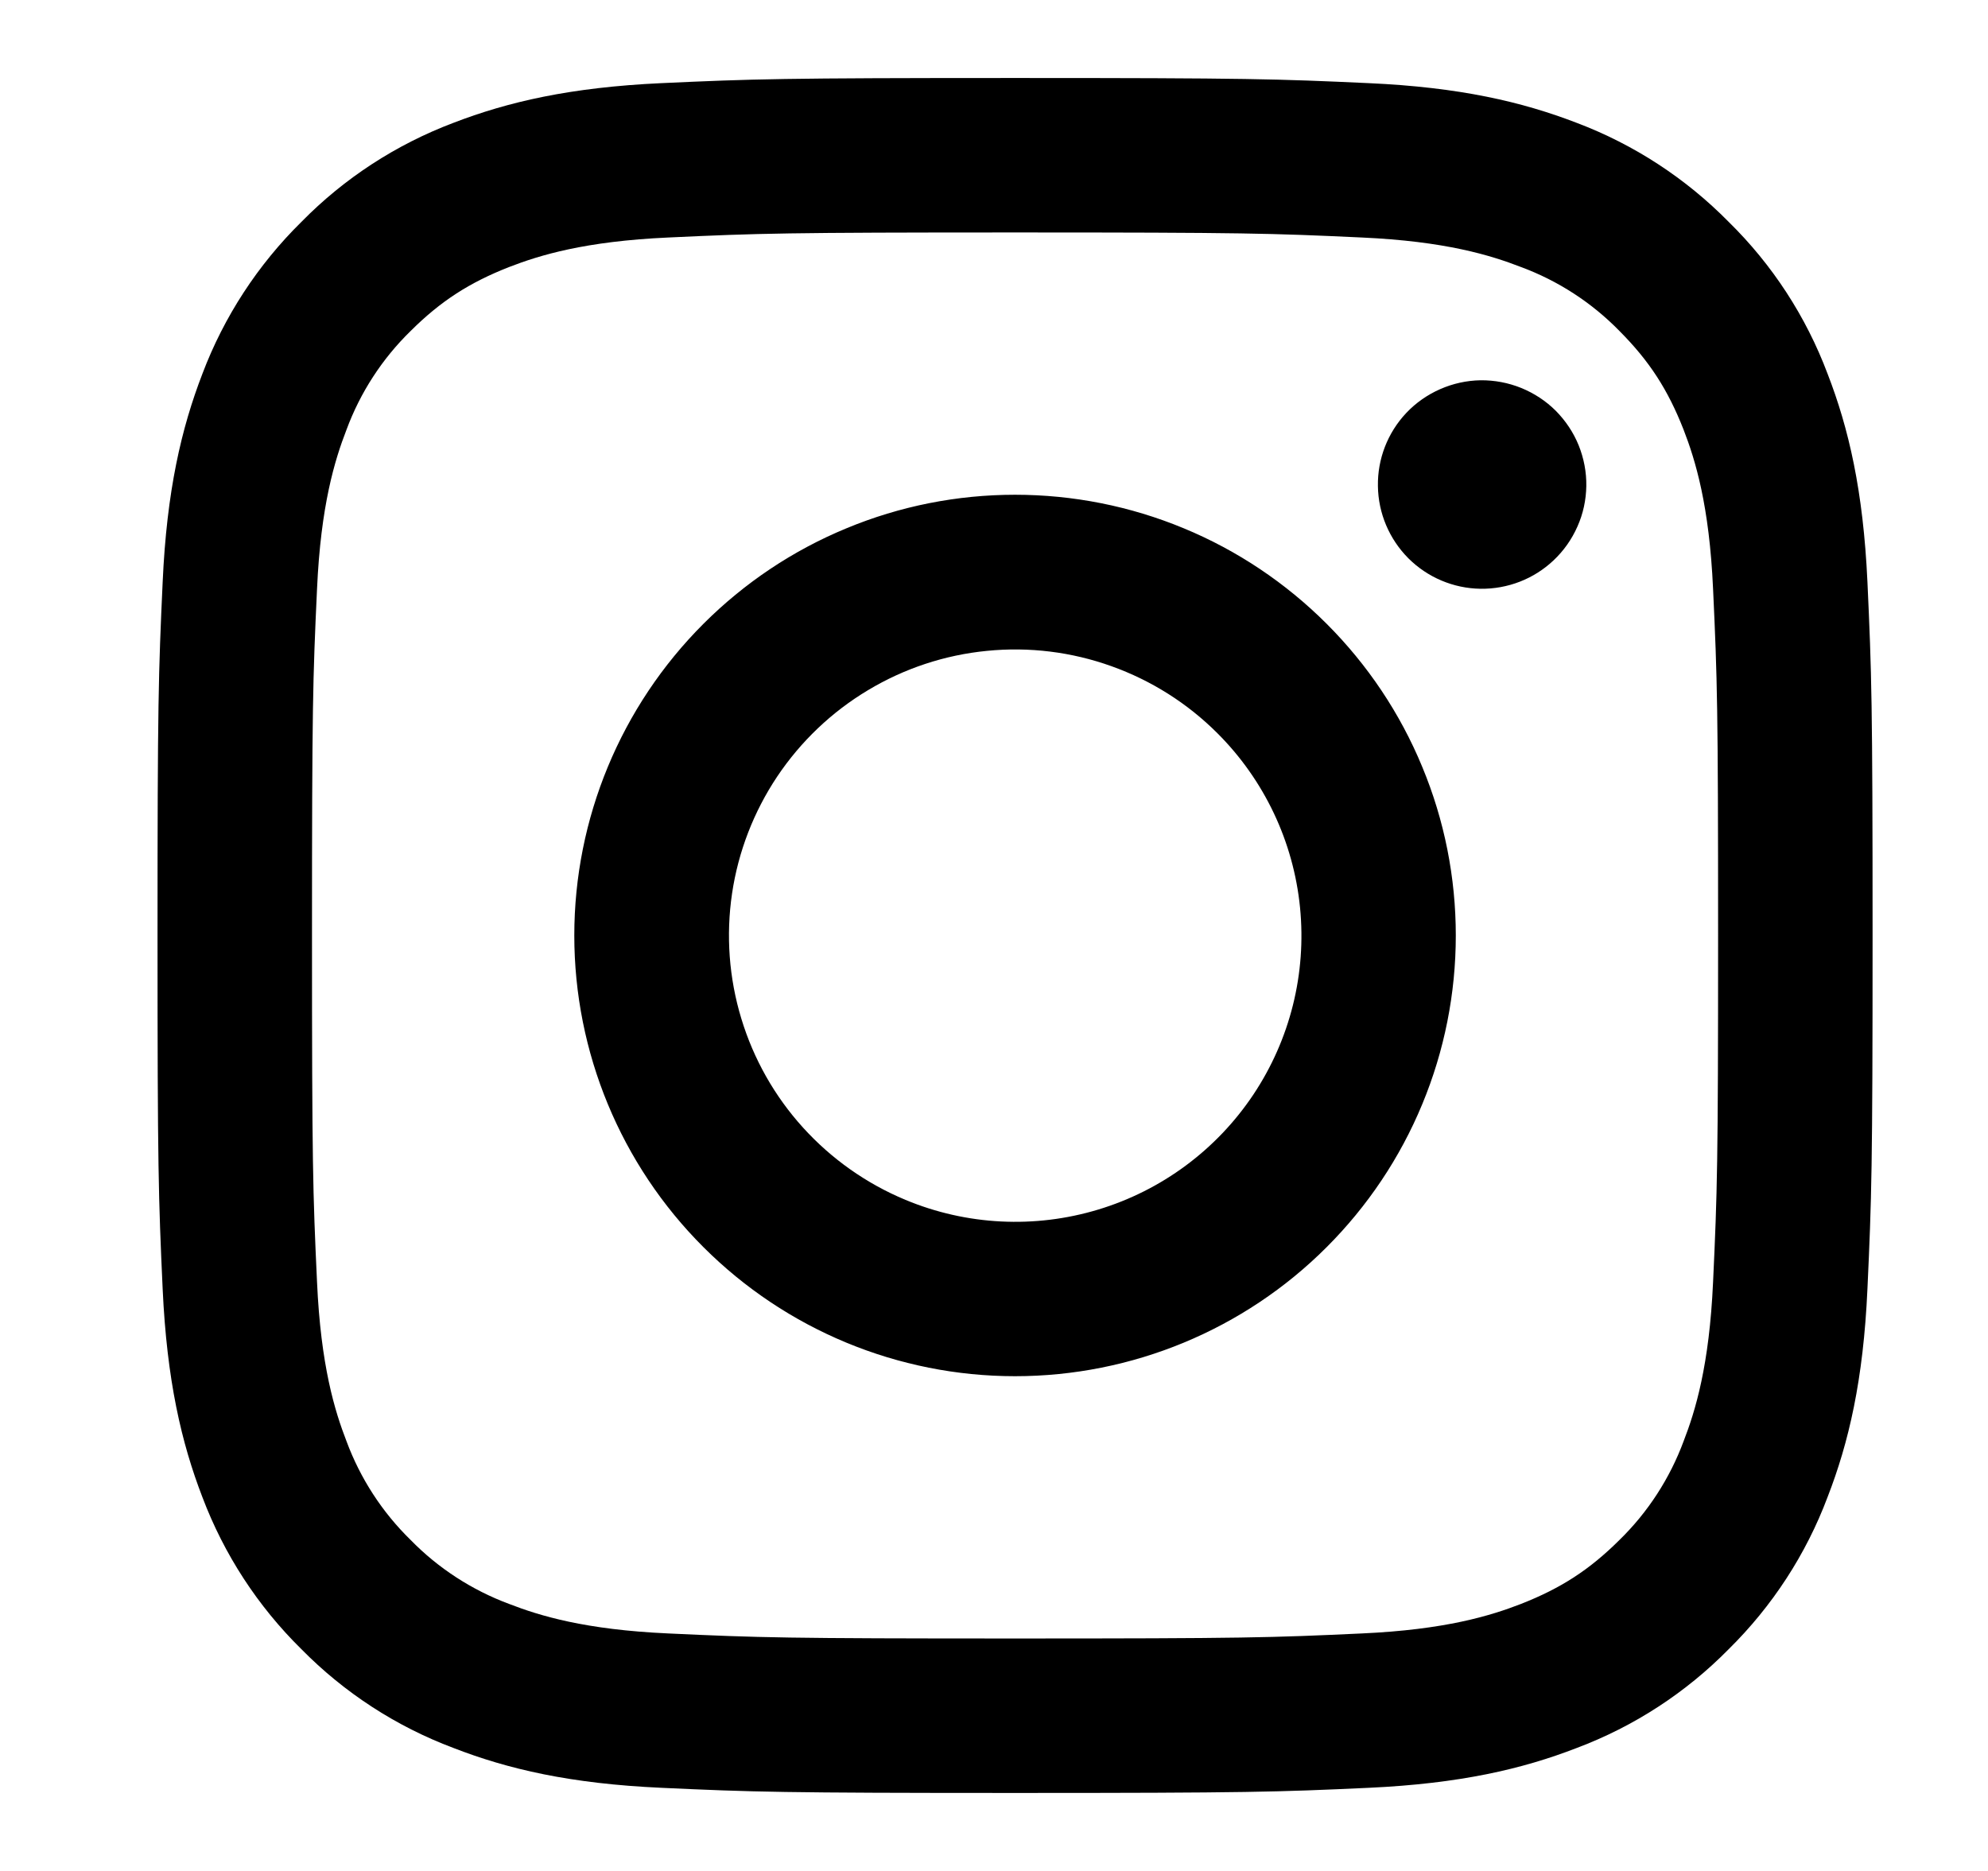 <svg width="17" height="16" viewBox="0 0 17 16" fill="none" xmlns="http://www.w3.org/2000/svg">
<g clip-path="url(#clip0_1_214)">
<path fill-rule="evenodd" clip-rule="evenodd" d="M5.657 0.711C6.439 0.675 6.688 0.667 8.68 0.667C10.672 0.667 10.921 0.675 11.703 0.711C12.484 0.746 13.017 0.871 13.484 1.051C13.973 1.236 14.416 1.525 14.783 1.898C15.156 2.264 15.444 2.707 15.628 3.196C15.809 3.663 15.933 4.196 15.969 4.976C16.005 5.759 16.013 6.009 16.013 8C16.013 9.992 16.005 10.241 15.969 11.023C15.934 11.803 15.809 12.337 15.628 12.803C15.444 13.293 15.155 13.736 14.783 14.103C14.416 14.476 13.973 14.764 13.484 14.948C13.017 15.129 12.484 15.253 11.704 15.289C10.921 15.325 10.672 15.333 8.68 15.333C6.688 15.333 6.439 15.325 5.657 15.289C4.877 15.254 4.343 15.129 3.877 14.948C3.387 14.764 2.944 14.476 2.577 14.103C2.204 13.736 1.916 13.293 1.731 12.804C1.551 12.337 1.427 11.804 1.391 11.024C1.355 10.241 1.347 9.991 1.347 8C1.347 6.008 1.355 5.759 1.391 4.977C1.426 4.196 1.551 3.663 1.731 3.196C1.916 2.707 2.205 2.264 2.578 1.897C2.944 1.524 3.387 1.236 3.876 1.051C4.343 0.871 4.876 0.747 5.656 0.711H5.657ZM11.643 2.031C10.87 1.995 10.638 1.988 8.68 1.988C6.722 1.988 6.49 1.995 5.717 2.031C5.001 2.063 4.613 2.183 4.355 2.283C4.013 2.417 3.768 2.575 3.511 2.831C3.268 3.068 3.081 3.356 2.963 3.675C2.863 3.933 2.743 4.321 2.711 5.037C2.675 5.81 2.668 6.042 2.668 8C2.668 9.958 2.675 10.19 2.711 10.963C2.743 11.679 2.863 12.067 2.963 12.325C3.081 12.643 3.268 12.932 3.511 13.169C3.748 13.412 4.037 13.599 4.355 13.717C4.613 13.817 5.001 13.937 5.717 13.969C6.49 14.005 6.721 14.012 8.68 14.012C10.639 14.012 10.87 14.005 11.643 13.969C12.359 13.937 12.747 13.817 13.005 13.717C13.347 13.583 13.592 13.425 13.849 13.169C14.092 12.932 14.279 12.643 14.397 12.325C14.497 12.067 14.617 11.679 14.649 10.963C14.685 10.19 14.692 9.958 14.692 8C14.692 6.042 14.685 5.81 14.649 5.037C14.617 4.321 14.497 3.933 14.397 3.675C14.263 3.333 14.105 3.088 13.849 2.831C13.612 2.588 13.324 2.401 13.005 2.283C12.747 2.183 12.359 2.063 11.643 2.031ZM7.743 10.261C8.266 10.479 8.849 10.508 9.391 10.344C9.934 10.18 10.402 9.833 10.717 9.362C11.032 8.89 11.173 8.325 11.117 7.761C11.061 7.197 10.811 6.67 10.41 6.27C10.154 6.014 9.845 5.819 9.504 5.697C9.164 5.575 8.8 5.53 8.44 5.566C8.08 5.601 7.733 5.716 7.423 5.902C7.112 6.088 6.847 6.341 6.646 6.641C6.445 6.942 6.313 7.284 6.26 7.641C6.207 7.999 6.234 8.364 6.339 8.71C6.444 9.057 6.624 9.375 6.867 9.643C7.11 9.911 7.409 10.122 7.743 10.261ZM6.015 5.335C6.365 4.985 6.78 4.707 7.238 4.518C7.695 4.328 8.185 4.231 8.68 4.231C9.175 4.231 9.665 4.328 10.123 4.518C10.58 4.707 10.995 4.985 11.345 5.335C11.695 5.685 11.973 6.1 12.162 6.558C12.352 7.015 12.449 7.505 12.449 8C12.449 8.495 12.352 8.985 12.162 9.443C11.973 9.9 11.695 10.315 11.345 10.665C10.639 11.372 9.68 11.769 8.68 11.769C7.68 11.769 6.722 11.372 6.015 10.665C5.308 9.959 4.911 9 4.911 8C4.911 7 5.308 6.042 6.015 5.335ZM13.285 4.792C13.372 4.71 13.441 4.612 13.489 4.503C13.538 4.394 13.563 4.276 13.565 4.157C13.567 4.037 13.544 3.919 13.5 3.809C13.455 3.698 13.388 3.598 13.304 3.513C13.22 3.429 13.119 3.363 13.009 3.318C12.898 3.273 12.78 3.251 12.661 3.252C12.541 3.254 12.424 3.28 12.315 3.328C12.206 3.376 12.107 3.445 12.025 3.532C11.866 3.701 11.779 3.925 11.783 4.157C11.786 4.389 11.88 4.61 12.043 4.774C12.207 4.938 12.429 5.032 12.661 5.035C12.893 5.038 13.117 4.951 13.285 4.792Z" fill="black"/>
</g>
<defs>
<clipPath id="clip0_1_214">
<rect width="16" height="16" fill="white" transform="translate(0.68)"/>
</clipPath>
</defs>
</svg>
